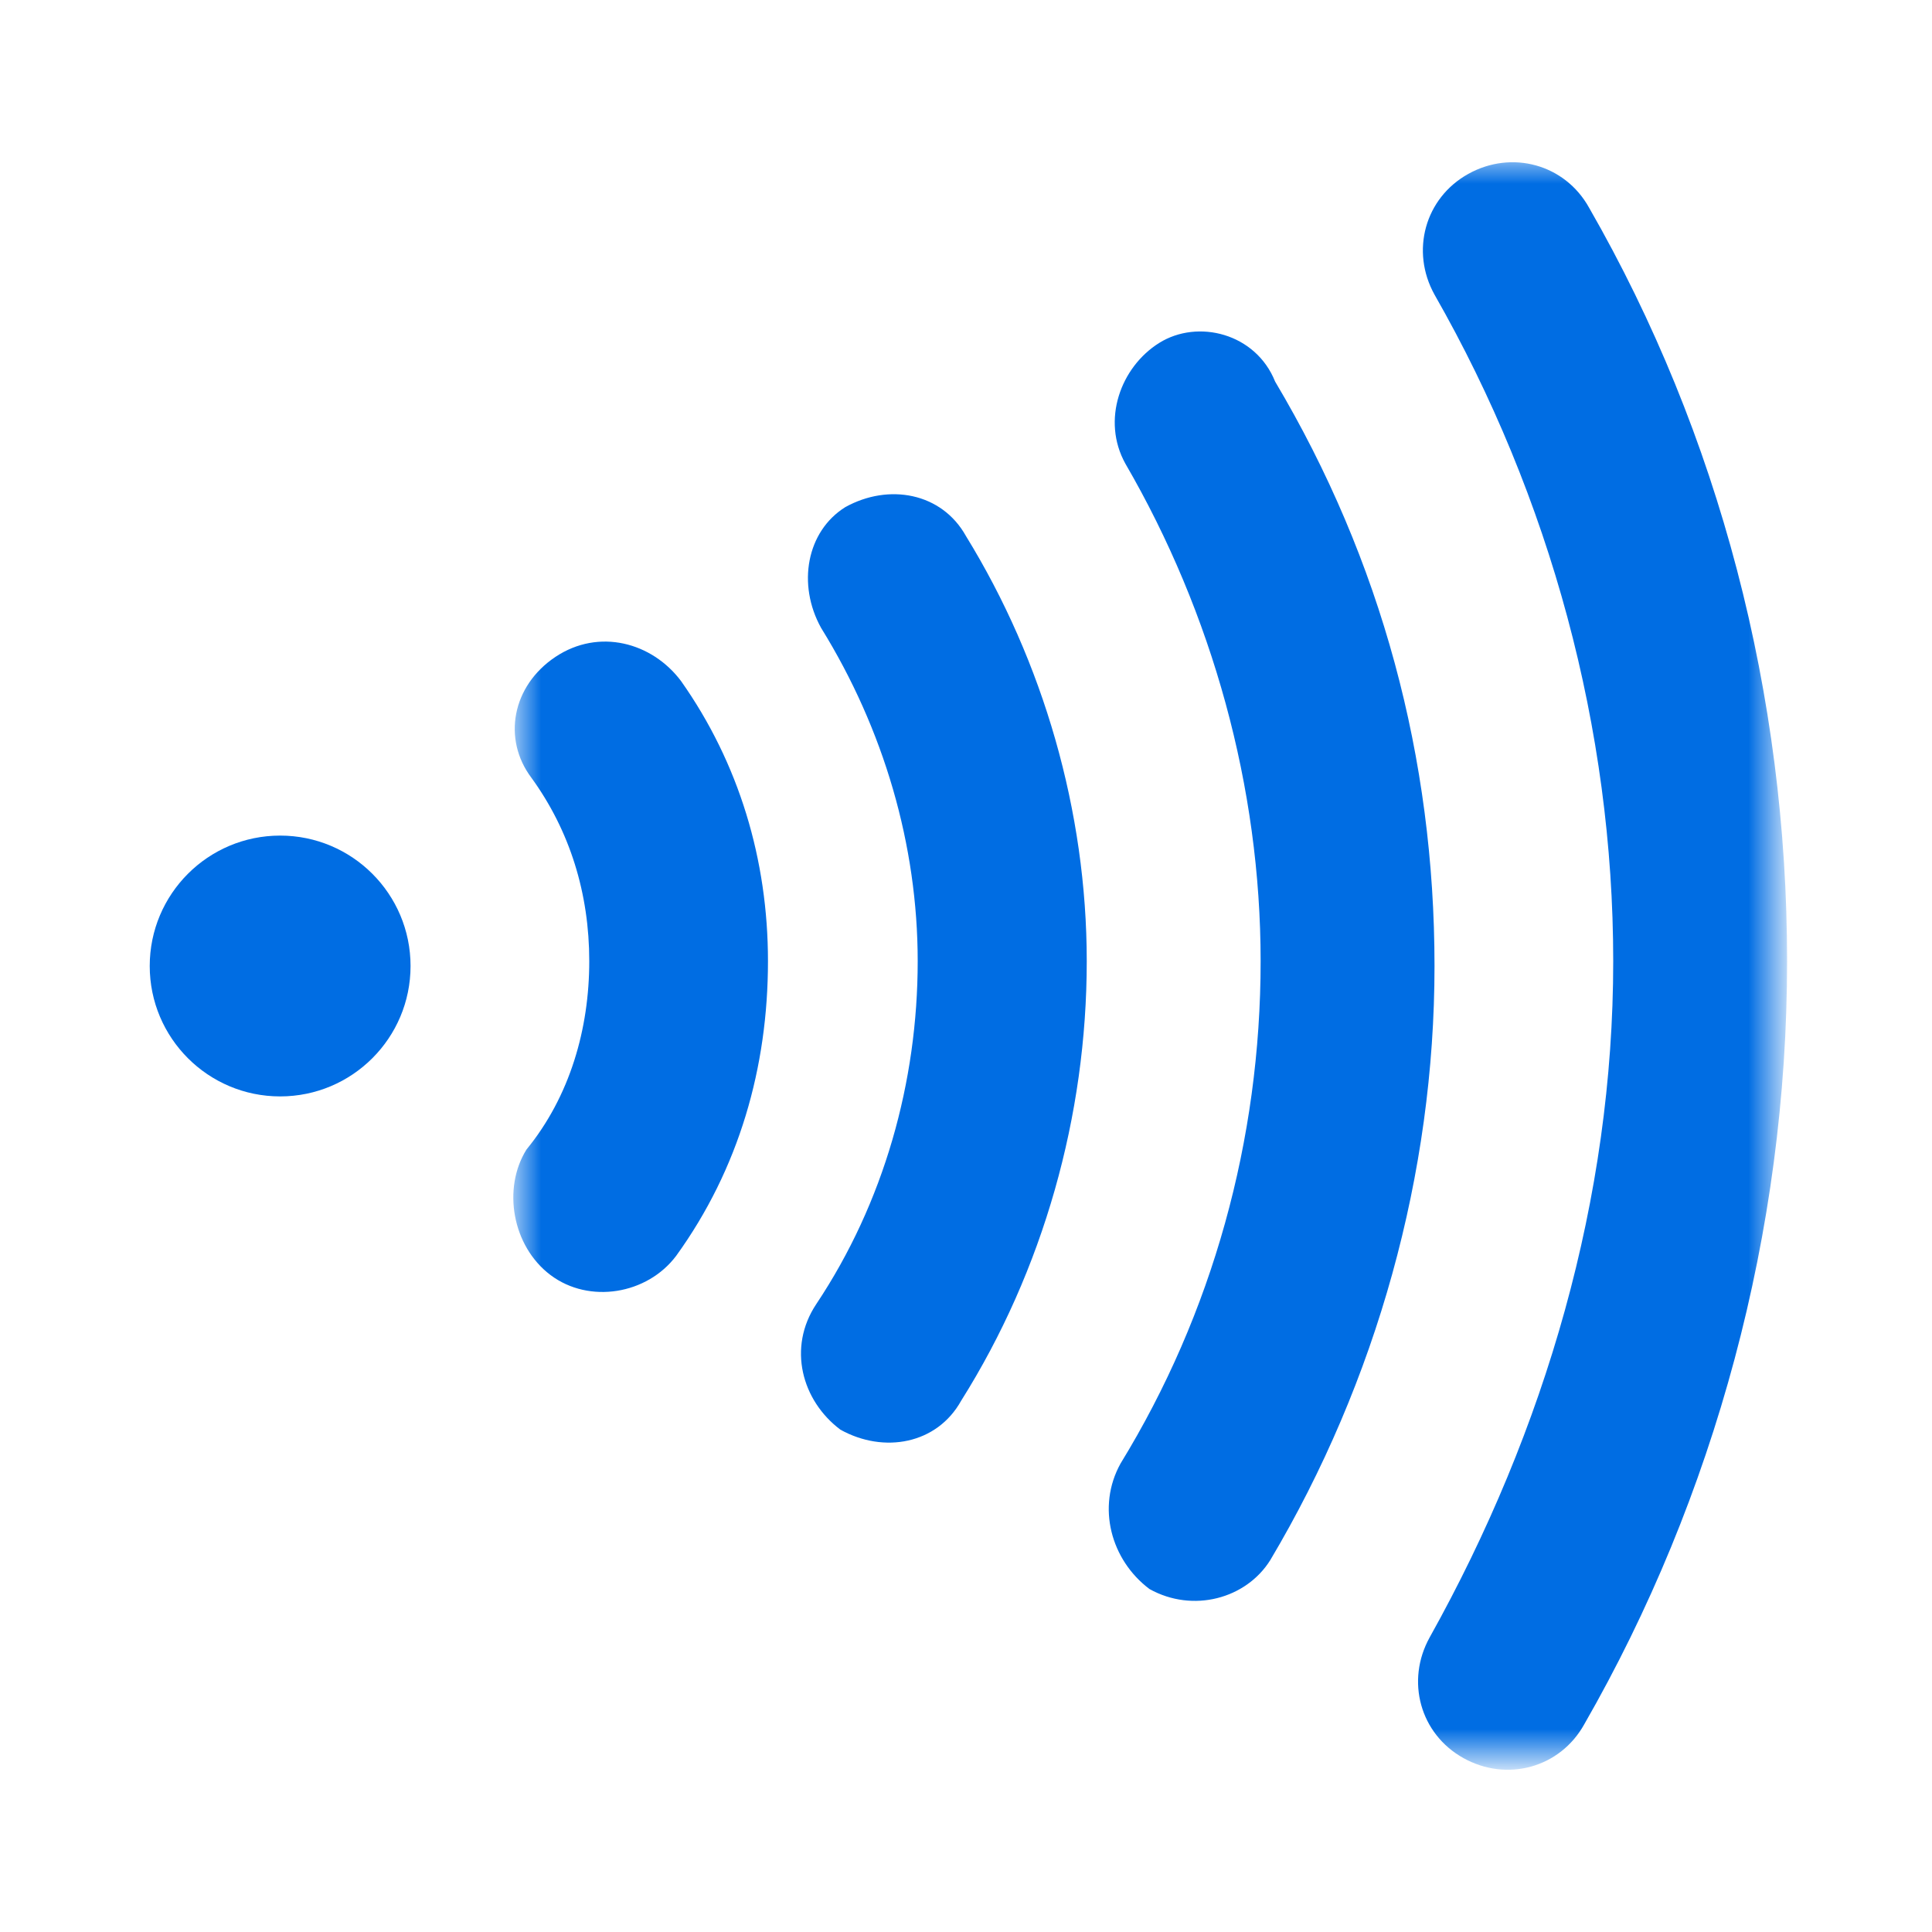 <?xml version="1.0" encoding="utf-8"?>
<!-- Generator: Adobe Illustrator 27.9.0, SVG Export Plug-In . SVG Version: 6.00 Build 0)  -->
<svg version="1.1" id="Ebene_1" xmlns="http://www.w3.org/2000/svg" xmlns:xlink="http://www.w3.org/1999/xlink" x="0px" y="0px"
	 viewBox="0 0 40 40" style="enable-background:new 0 0 40 40;" xml:space="preserve">
<style type="text/css">
	.st0{filter:url(#Adobe_OpacityMaskFilter);}
	.st1{fill-rule:evenodd;clip-rule:evenodd;fill:#FFFFFF;}
	.st2{mask:url(#mask-2_00000010275325360537782680000003889566008116219058_);fill:#006DE3;}
	.st3{fill:#006DE3;}
</style>
<g id="Update-Eventpage">
	<g id="_x32_30127_x5F_BCA_x5F_Eventseite_x5F_Update_x5F_1440px" transform="translate(-570, -2924)">
		<g id="Group-29" transform="translate(130, 2682)">
			<g id="Group-64" transform="translate(424, 226)">
				<g id="BAR_x5F_NVI_x5F_ICON_x5F_Contactless_x5F_Payment-_x28_2_x29_" transform="translate(16, 16)">
					<g id="SVGID_13_">
					</g>
					<defs>
						<filter id="Adobe_OpacityMaskFilter" filterUnits="userSpaceOnUse" x="10.7" y="3.3" width="26.3" height="33.3">
							<feColorMatrix  type="matrix" values="1 0 0 0 0  0 1 0 0 0  0 0 1 0 0  0 0 0 1 0"/>
						</filter>
					</defs>
					
						<mask maskUnits="userSpaceOnUse" x="10.7" y="3.3" width="26.3" height="33.3" id="mask-2_00000010275325360537782680000003889566008116219058_">
						<g class="st0">
							<rect id="path-1_00000148654325936318225480000003203176671121629107_" x="4" y="0" class="st1" width="40" height="40"/>
						</g>
					</mask>
					<path id="SGP_CONTACTLESS_4_" class="st2" d="M29.6,33.9c2.4-4.3,3.8-9.1,3.8-14c0-4.8-1.3-9.6-3.7-13.8
						c-0.5-0.9-0.2-2,0.7-2.5s2-0.2,2.5,0.7C35.6,9,37,14.4,37,19.9c0,5.6-1.5,11.1-4.2,15.8c-0.5,0.9-1.6,1.2-2.5,0.7
						C29.4,35.9,29.1,34.8,29.6,33.9z M23.8,32.9c0.9,0.5,2,0.2,2.5-0.6c2.2-3.7,3.4-8,3.4-12.3c0-4.3-1.1-8.4-3.3-12.1
						C26,6.9,24.8,6.6,24,7.1s-1.2,1.6-0.7,2.5c1.8,3.1,2.8,6.7,2.8,10.3c0,3.7-1,7.3-2.9,10.4C22.7,31.2,23,32.3,23.8,32.9z
						 M17.4,29.6c0.9,0.5,2,0.3,2.5-0.6c1.7-2.7,2.6-5.9,2.6-9.1c0-3.1-0.9-6.2-2.5-8.8c-0.5-0.9-1.6-1.1-2.5-0.6
						C16.7,11,16.5,12.1,17,13c1.3,2.1,2,4.5,2,6.9c0,2.5-0.7,5-2.1,7.1C16.3,27.9,16.6,29,17.4,29.6z M11.4,26.4
						c0.8,0.6,2,0.4,2.6-0.4c1.3-1.8,1.9-3.9,1.9-6.1c0-2.1-0.6-4.1-1.8-5.8c-0.6-0.8-1.7-1.1-2.6-0.5c-0.9,0.6-1.1,1.7-0.5,2.5
						c0.8,1.1,1.2,2.4,1.2,3.8c0,1.4-0.4,2.8-1.3,3.9C10.4,24.6,10.6,25.8,11.4,26.4z"/>
				</g>
			</g>
		</g>
	</g>
</g>
<circle class="st3" cx="5.8" cy="20" r="2.7"/>
</svg>
